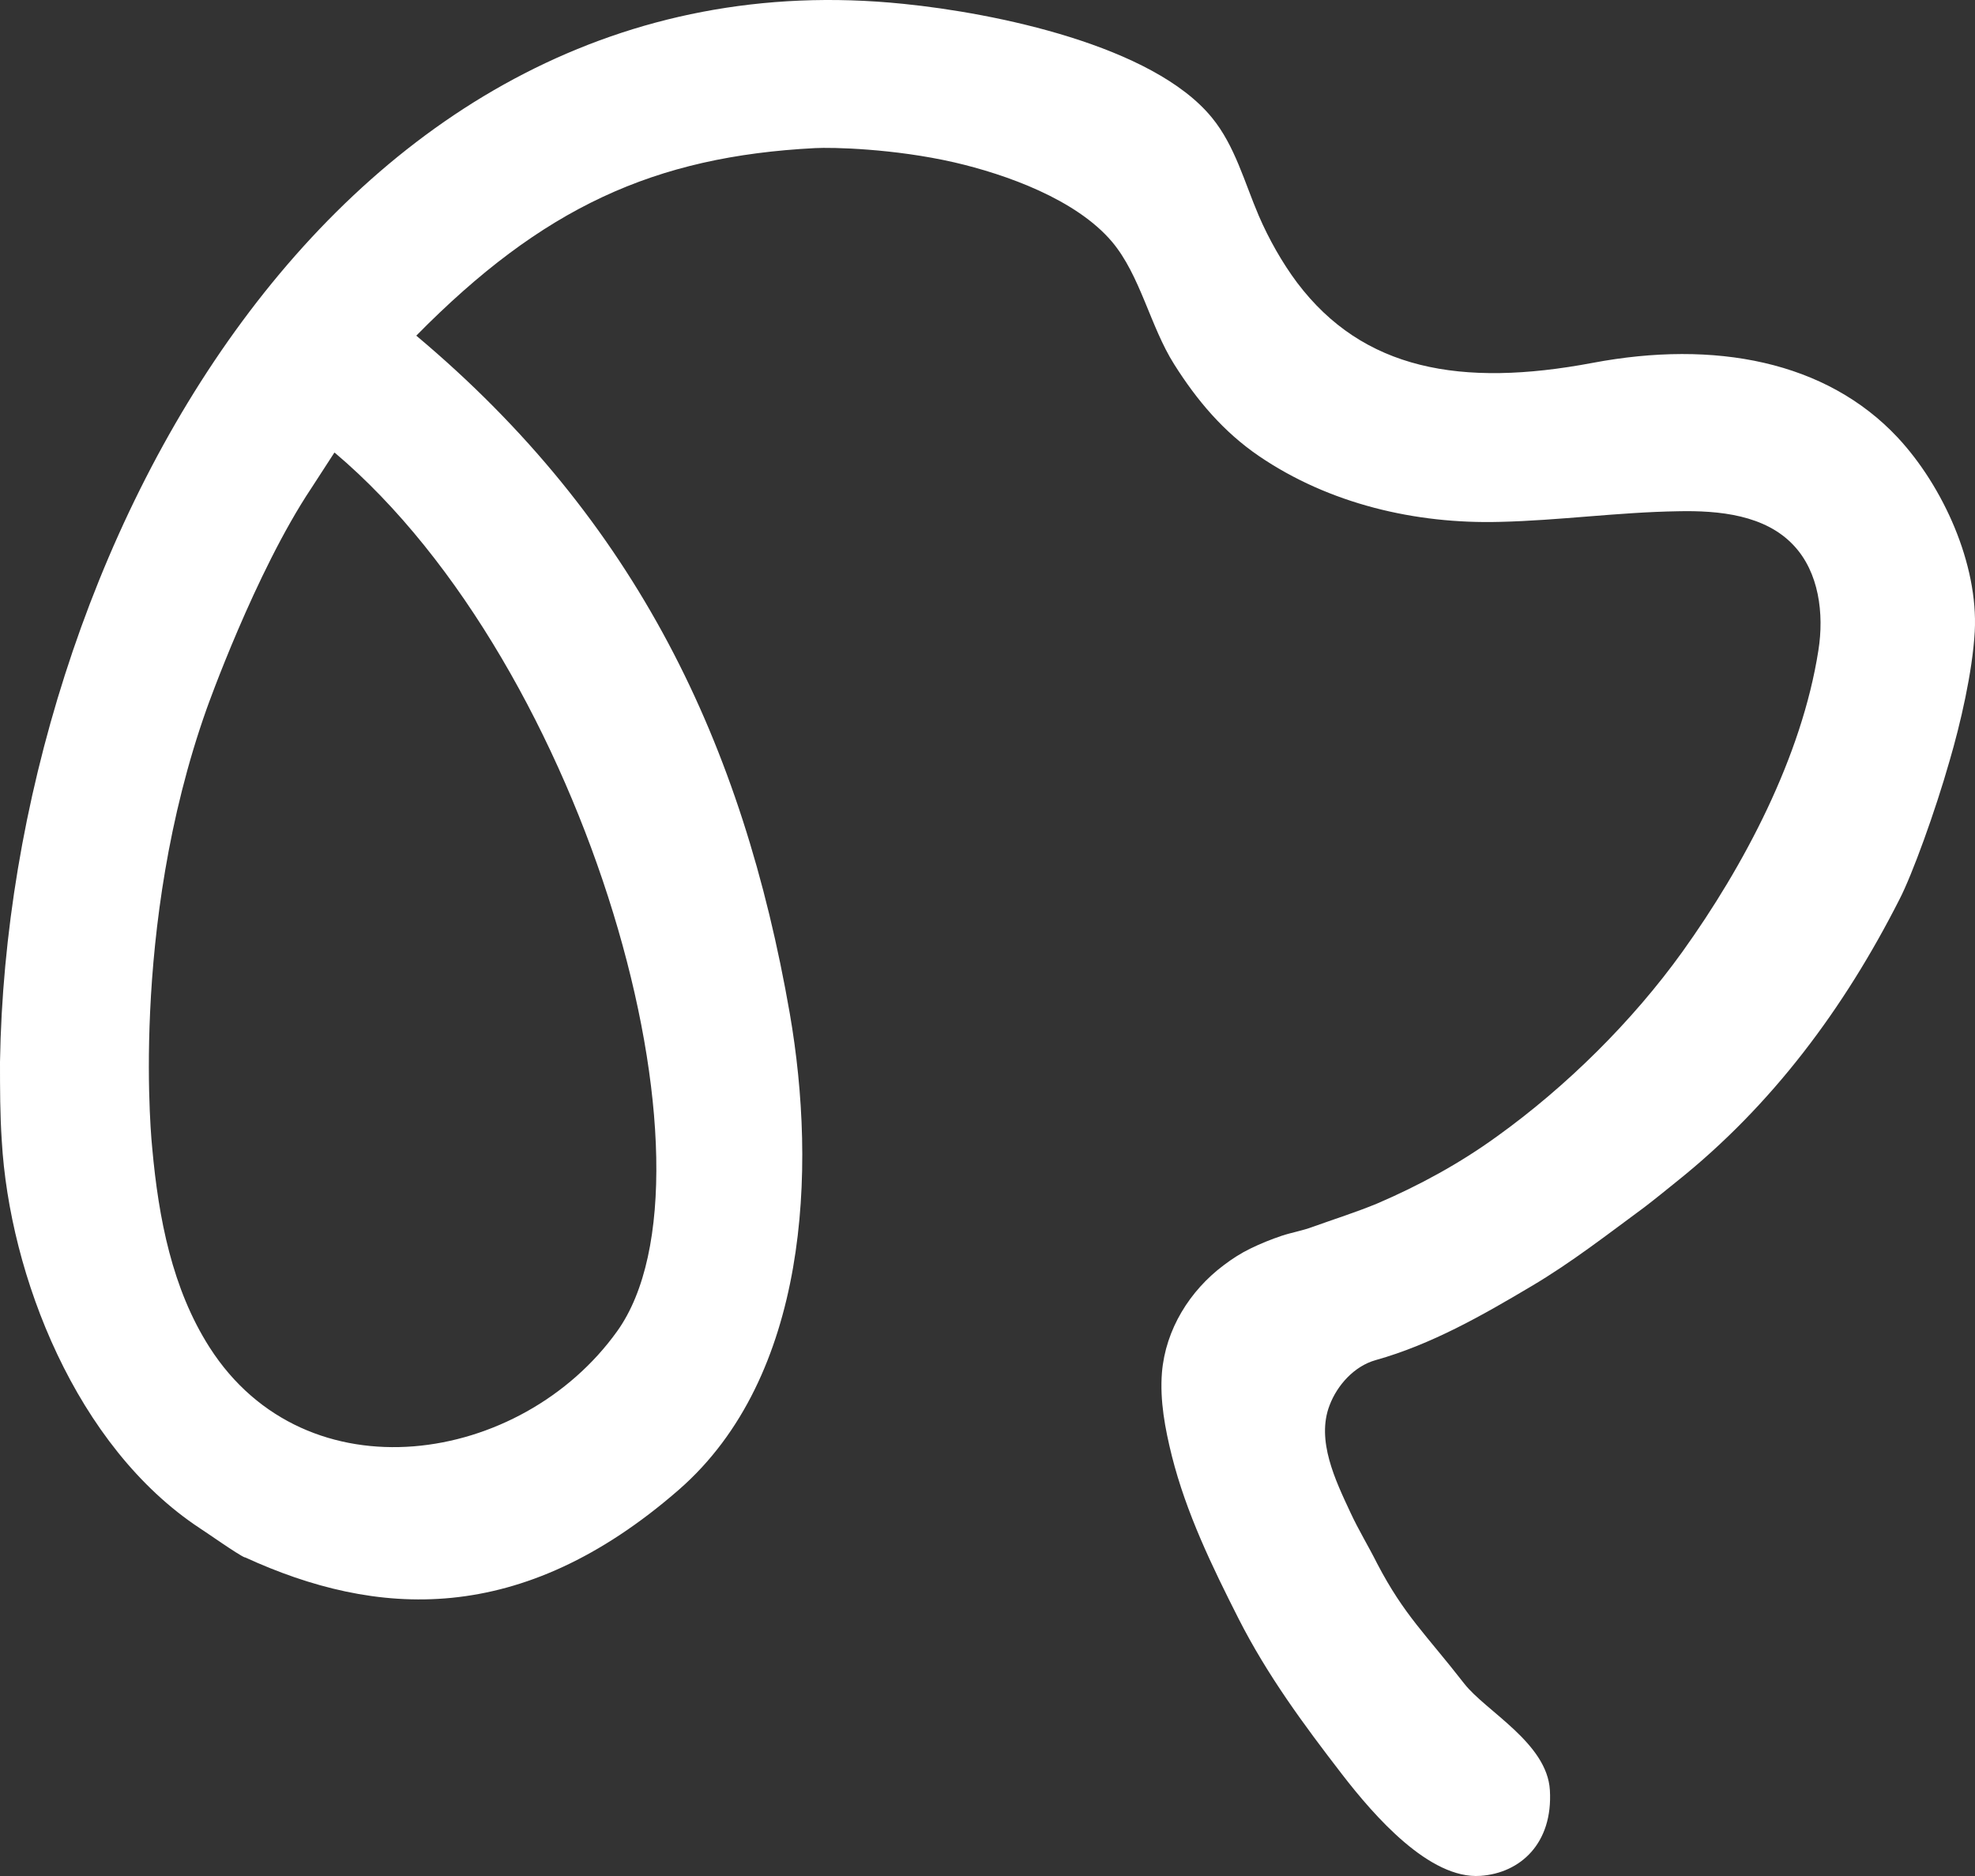 <svg width="40" height="38" viewBox="0 0 40 38" fill="none" xmlns="http://www.w3.org/2000/svg">
<rect x="0" y="0" width="40" height="38" fill="#333333" stroke="none"/>
<path d="M4.964 31.546C7.61 32.76 10.539 32.975 13.751 30.174C16.37 27.887 16.544 23.696 15.996 20.531C15.047 15.079 12.903 10.552 8.431 6.799C10.986 4.204 13.249 3.168 16.507 3C16.854 2.981 18.104 3.009 19.327 3.289C20.376 3.532 21.791 4.036 22.52 4.895C23.095 5.576 23.296 6.613 23.78 7.378C24.245 8.116 24.784 8.75 25.495 9.236C26.919 10.207 28.671 10.617 30.377 10.571C31.582 10.543 32.777 10.375 33.981 10.356C34.821 10.337 35.752 10.431 36.327 11.047C36.838 11.588 36.947 12.428 36.828 13.175C36.491 15.332 35.323 17.535 34.073 19.28C33.06 20.69 31.718 22.015 30.313 23.023C29.565 23.565 28.744 24.013 27.895 24.377C27.466 24.555 27.019 24.695 26.581 24.853C26.38 24.928 26.161 24.965 25.961 25.031C25.742 25.105 25.532 25.189 25.322 25.292C25.13 25.385 24.957 25.497 24.784 25.628C24.099 26.141 23.606 26.926 23.533 27.803C23.488 28.372 23.597 28.942 23.734 29.493C24.026 30.65 24.546 31.724 25.085 32.788C25.669 33.936 26.399 34.926 27.183 35.943C27.831 36.783 28.954 38.072 29.985 37.997C30.788 37.941 31.454 37.343 31.39 36.261C31.335 35.308 30.094 34.664 29.656 34.104C28.872 33.096 28.443 32.723 27.895 31.677C27.713 31.313 27.521 31.005 27.348 30.632C27.047 29.987 26.654 29.175 26.928 28.466C27.083 28.055 27.43 27.672 27.859 27.551C28.99 27.234 30.021 26.645 31.025 26.048C31.828 25.572 32.558 25.003 33.306 24.452C33.525 24.284 33.744 24.106 33.963 23.929C35.889 22.389 37.349 20.428 38.471 18.216C38.727 17.721 39.192 16.442 39.484 15.415C39.703 14.669 39.949 13.614 39.995 12.792C40.068 11.429 39.356 9.852 38.434 8.862C36.984 7.313 34.73 6.883 32.257 7.35C29.583 7.854 27.603 7.49 26.271 5.726C25.97 5.324 25.696 4.839 25.495 4.372C25.203 3.691 25.012 2.953 24.546 2.384C23.351 0.918 20.157 0.265 18.296 0.078C6.825 -1.098 0.164 11.252 0 21.511C0 22.043 -3.39933e-08 22.575 0.036 23.108C0.192 25.833 1.542 29.306 4.051 30.958C4.17 31.033 4.818 31.49 4.955 31.546H4.964ZM6.78 9.17C11.908 13.502 14.783 23.77 12.501 26.963C10.558 29.679 6.205 30.361 4.243 27.29C3.486 26.104 3.212 24.676 3.084 23.266C3.084 23.266 2.601 18.813 4.188 14.351C4.188 14.351 5.165 11.598 6.305 9.889L6.771 9.17H6.78Z" fill="white"/>
</svg>
